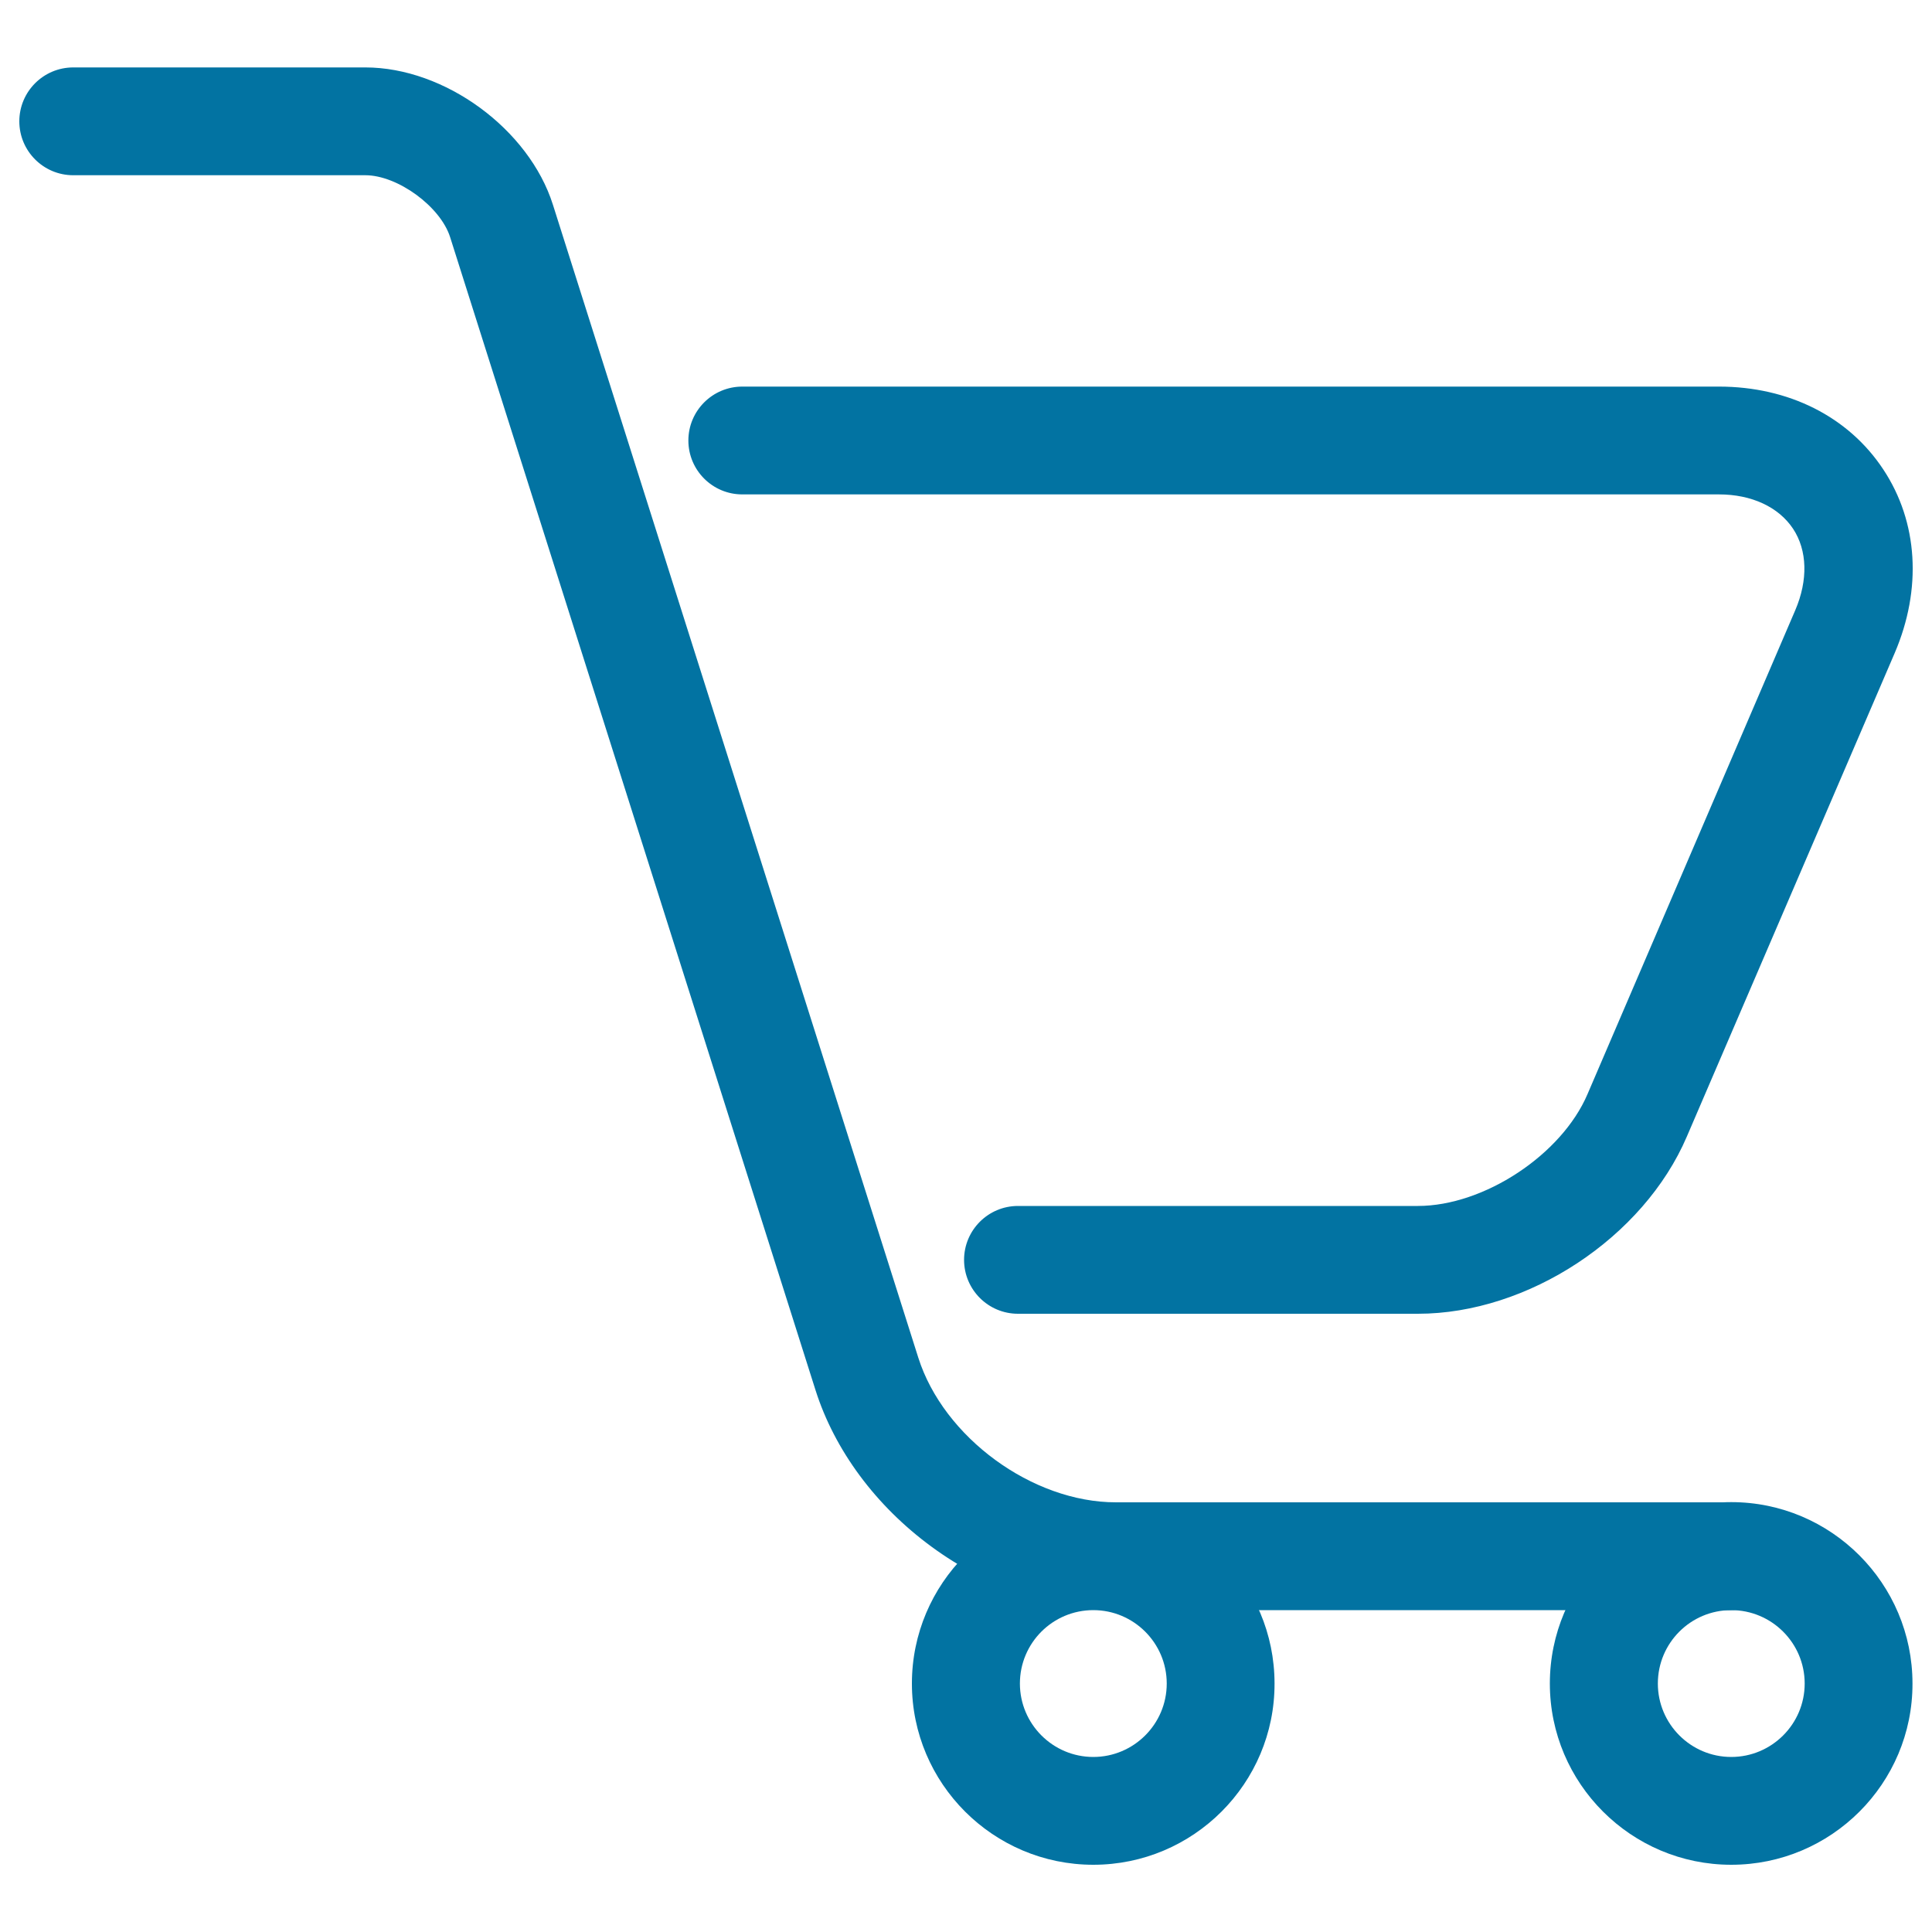 <svg xmlns="http://www.w3.org/2000/svg" viewBox="0 0 1000 1000" style="fill:#0273a2">
<title>Gl  Card SVG icon</title>
<path d="M896.1,833.4H577.7c-32.7,0-66.6-11.6-95.5-32.8c-28.8-21.1-50.2-49.9-60.1-81.1L233,122.8c-5-15.9-27.2-32.1-43.9-32.1H37.9C22.5,90.7,10,78.2,10,62.8c0-15.4,12.5-27.9,27.9-27.9h151.2c41.1,0,84.7,31.9,97.1,71.1l189.1,596.7c13.1,41.3,59,74.9,102.3,74.9h318.4c15.4,0,27.9,12.5,27.9,27.9S911.5,833.4,896.1,833.4z M733.9,680h-207c-15.4,0-27.9-12.5-27.9-27.9c0-15.4,12.5-27.9,27.9-27.9h207c34.2,0,74.4-26.5,87.8-57.9l107.5-250.4c6.7-15.6,6.3-31-1.1-42.2c-7.5-11.3-21.5-17.8-38.4-17.8H384.2c-15.4,0-27.9-12.5-27.9-27.9c0-15.4,12.5-27.9,27.9-27.9h505.5c36.1,0,67.1,15.6,85.1,42.9c18,27.2,20.1,61.8,5.9,95L873.1,588.3C850.7,640.6,790.9,680,733.9,680z"/><path d="M565.9,965.2c-51.8,0-93.9-42.1-93.9-93.8c0-51.8,42.1-93.9,93.9-93.9c51.7,0,93.8,42.1,93.8,93.9C659.8,923.1,617.7,965.2,565.9,965.2z M565.9,833.4c-21,0-38,17-38,38c0,20.9,17,38,38,38c20.9,0,38-17,38-38C603.9,850.4,586.8,833.4,565.9,833.4z"/><path d="M896.1,965.2c-51.8,0-93.9-42.1-93.9-93.8c0-51.8,42.1-93.9,93.9-93.9c51.7,0,93.8,42.1,93.8,93.9C990,923.1,947.9,965.2,896.1,965.2z M896.1,833.4c-21,0-38,17-38,38c0,20.9,17,38,38,38c20.9,0,38-17,38-38C934.1,850.4,917,833.4,896.1,833.4z"/>
</svg>